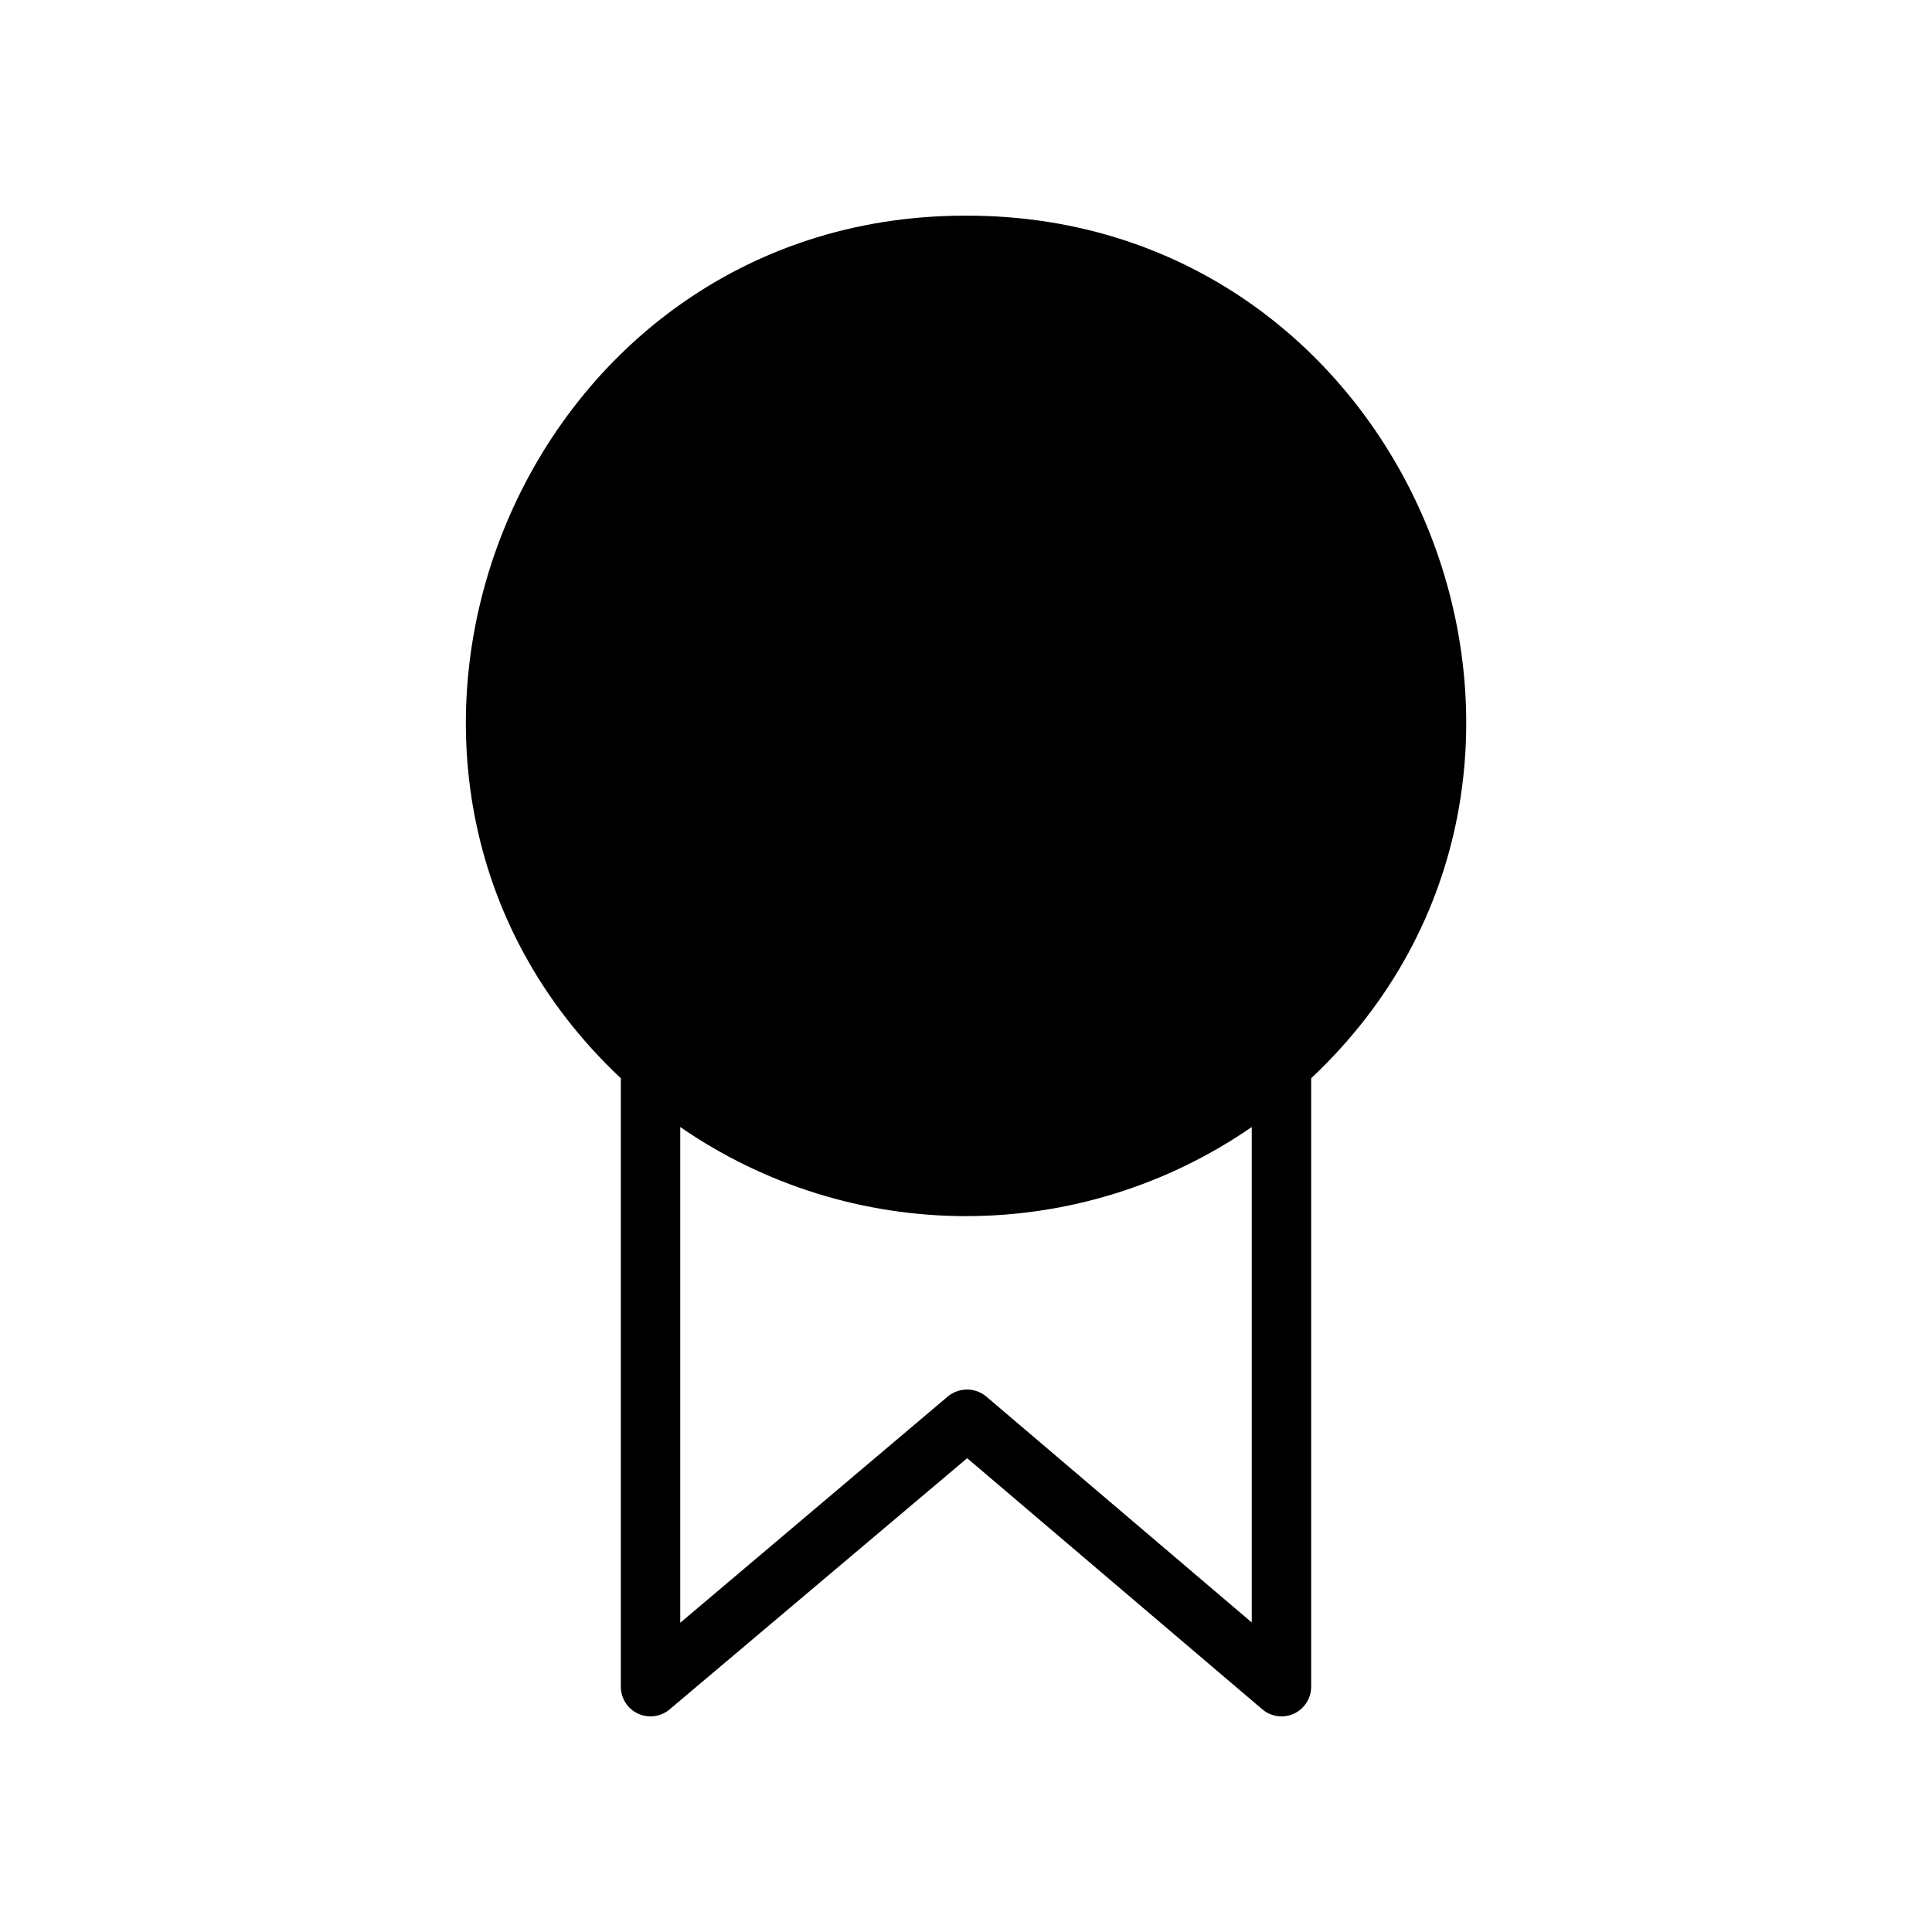 <?xml version="1.0" encoding="UTF-8"?>
<!-- Uploaded to: SVG Find, www.svgfind.com, Generator: SVG Find Mixer Tools -->
<svg fill="#000000" width="800px" height="800px" version="1.1" viewBox="144 144 512 512" xmlns="http://www.w3.org/2000/svg">
 <path d="m400 201.15c-119.42-0.16-177.52 147.76-91.473 228.6v161.22c-0.012 3.078 1.773 5.879 4.57 7.168 2.797 1.285 6.086 0.824 8.418-1.184l78.797-66.52 78.172 66.52c2.332 2.008 5.621 2.469 8.414 1.184 2.797-1.289 4.582-4.09 4.574-7.168v-161.22c86.113-80.922 27.922-228.81-91.473-228.6zm75.727 372.82-70.297-59.828v0.004c-2.941-2.504-7.254-2.539-10.234-0.082l-70.926 59.984v-131.38c22.258 15.379 48.672 23.617 75.73 23.617 27.055 0 53.469-8.238 75.727-23.617z"/>
</svg>